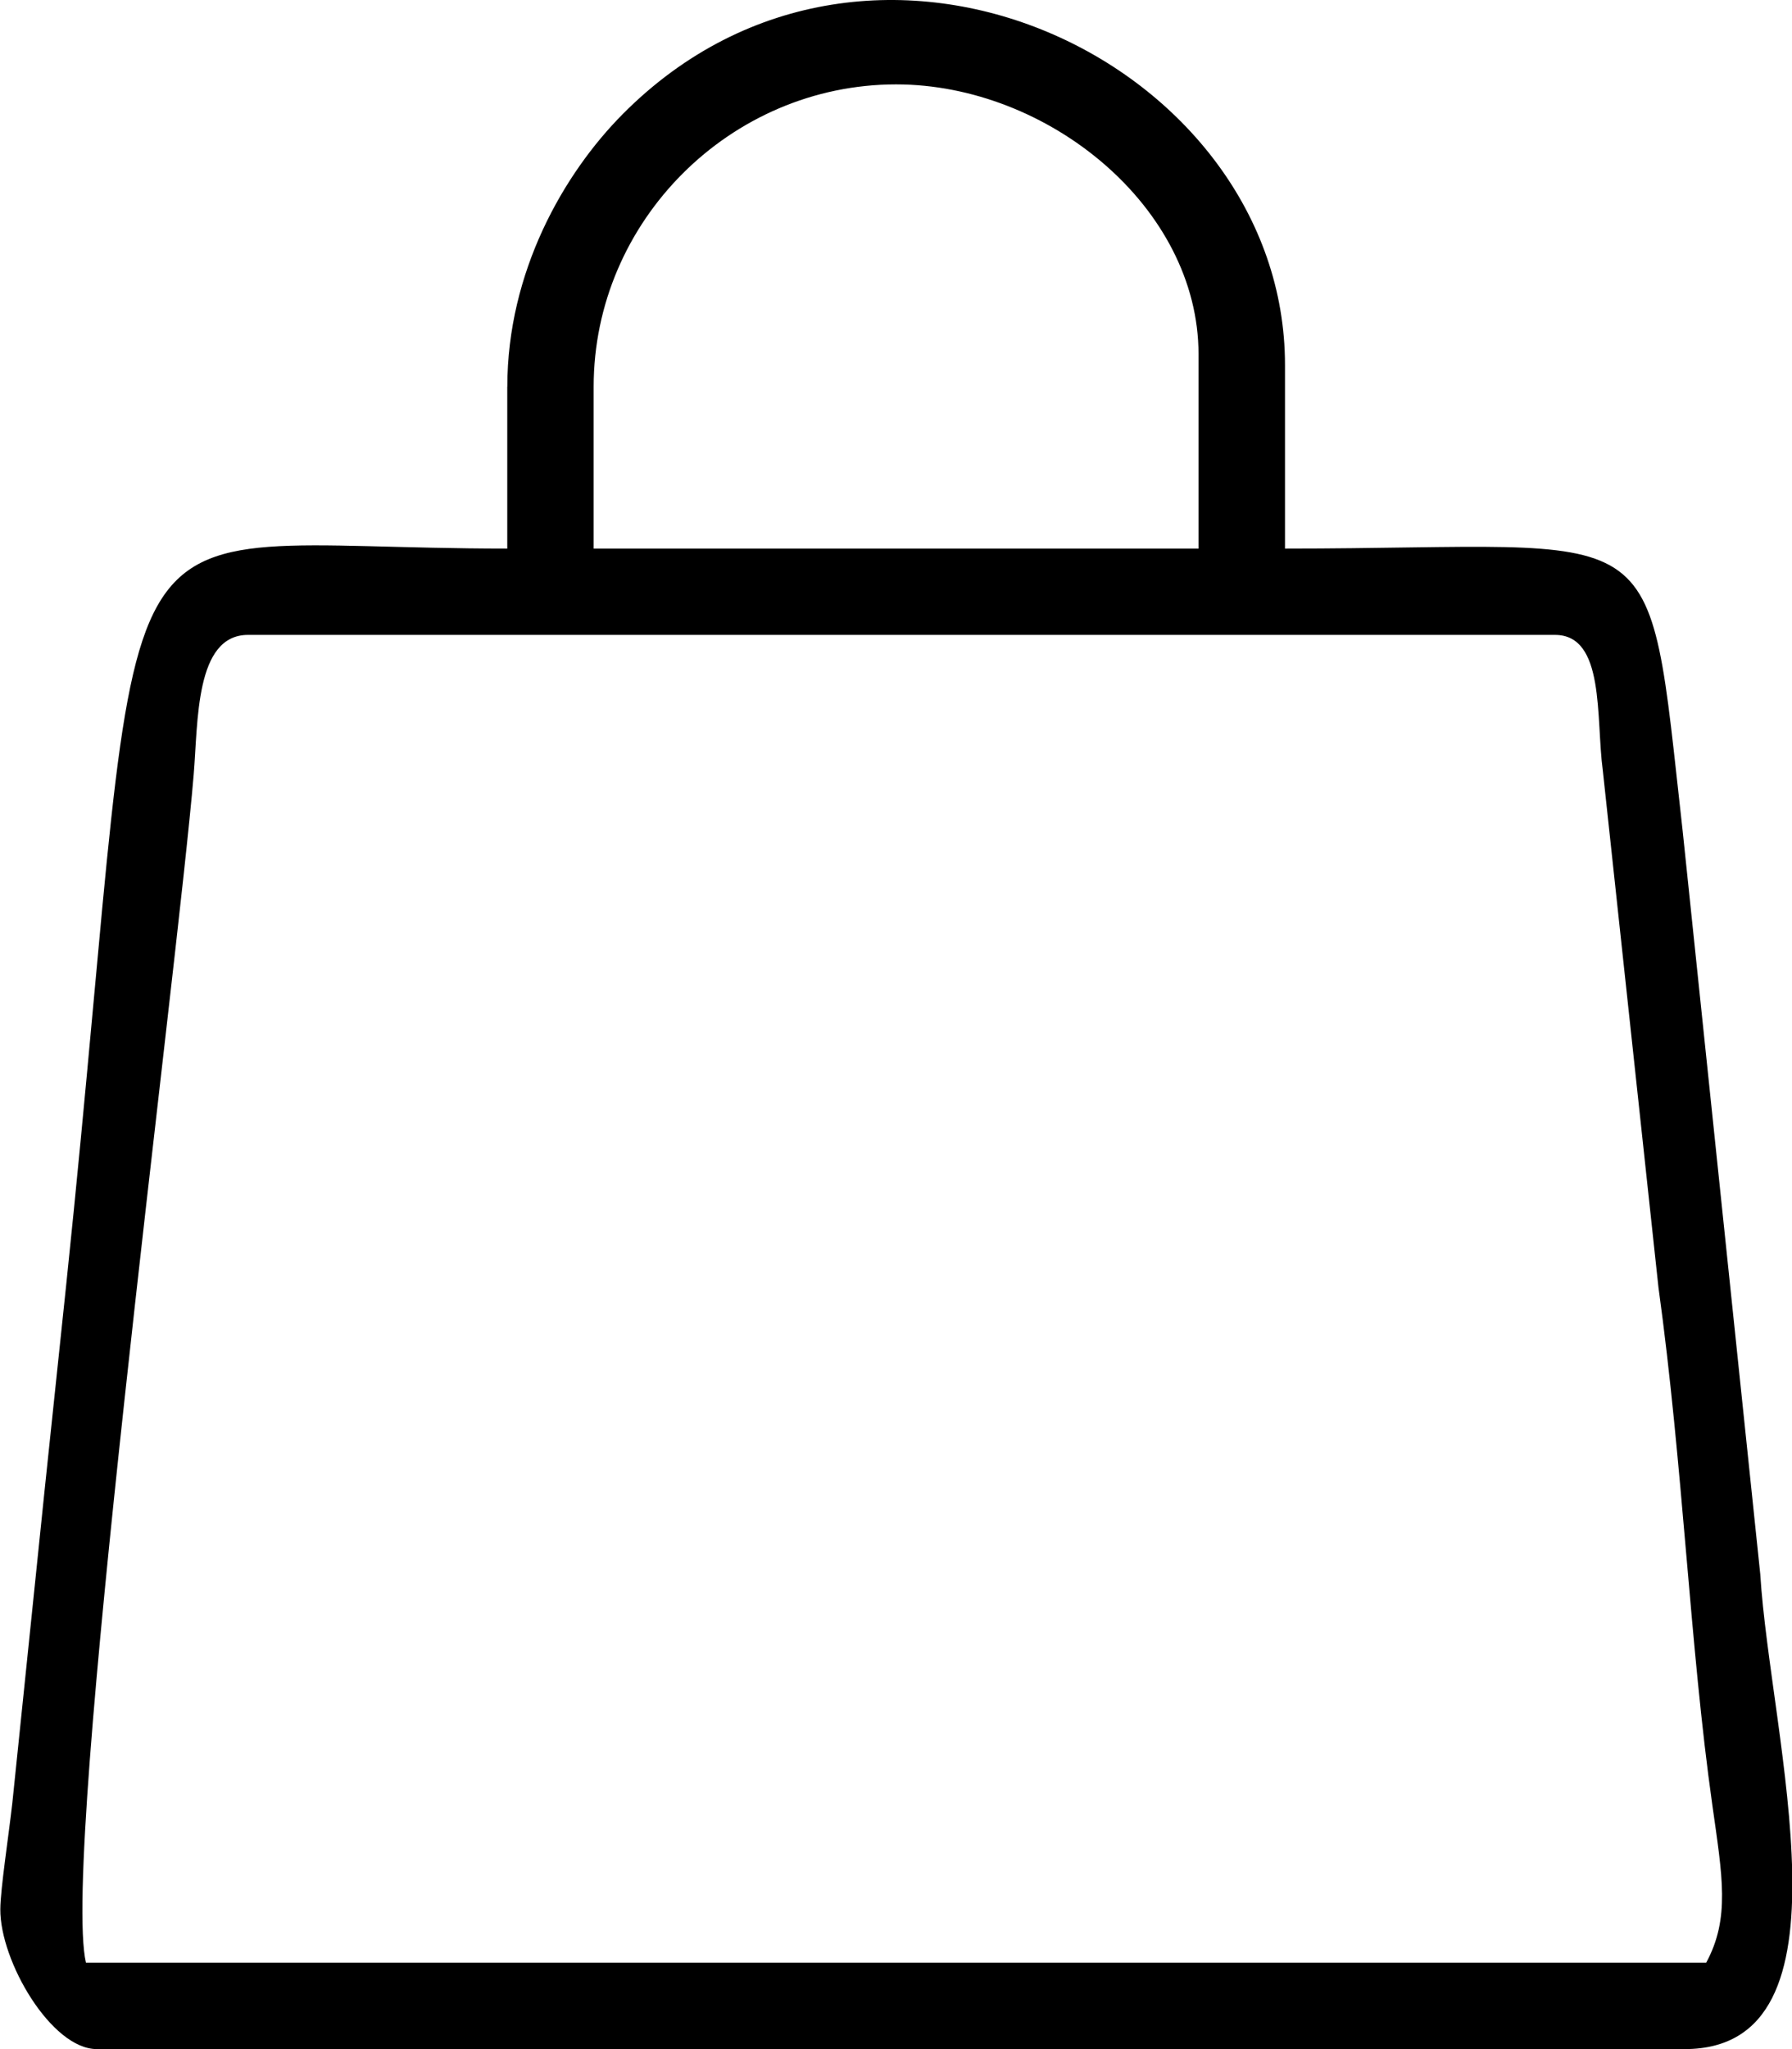<svg width="28" height="32" viewBox="0 0 28 32" fill="none" xmlns="http://www.w3.org/2000/svg">
<path fill-rule="evenodd" clip-rule="evenodd" d="M26.659 30.651H1.343C0.95 28.967 2.766 15.214 3.026 12.102C3.096 11.268 3.048 9.915 3.875 9.915H24.297C25.083 9.915 24.933 11.209 25.044 12.034L25.913 20.101C26.299 22.897 26.402 25.696 26.756 28.195C26.912 29.302 27.035 29.957 26.659 30.651V30.651ZM9.276 6.038C9.276 3.453 11.414 1.318 14.002 1.318C16.37 1.318 18.727 3.232 18.727 5.532V8.567H9.276V6.038ZM7.926 6.038V8.567C1.194 8.567 2.39 7.096 1.035 20.059C0.914 21.216 0.802 22.263 0.698 23.262L0.193 28.153C0.135 28.672 0.007 29.498 0.005 29.815C-0.001 30.626 0.803 32 1.513 32H26.322C29.073 32 27.661 27.149 27.504 24.582L26.292 12.98C25.721 7.911 26.096 8.567 20.078 8.567V5.7C20.078 0.983 13.634 -2.141 9.736 1.776C8.804 2.712 7.927 4.249 7.927 6.038L7.926 6.038Z" fill="black"/>
</svg>

